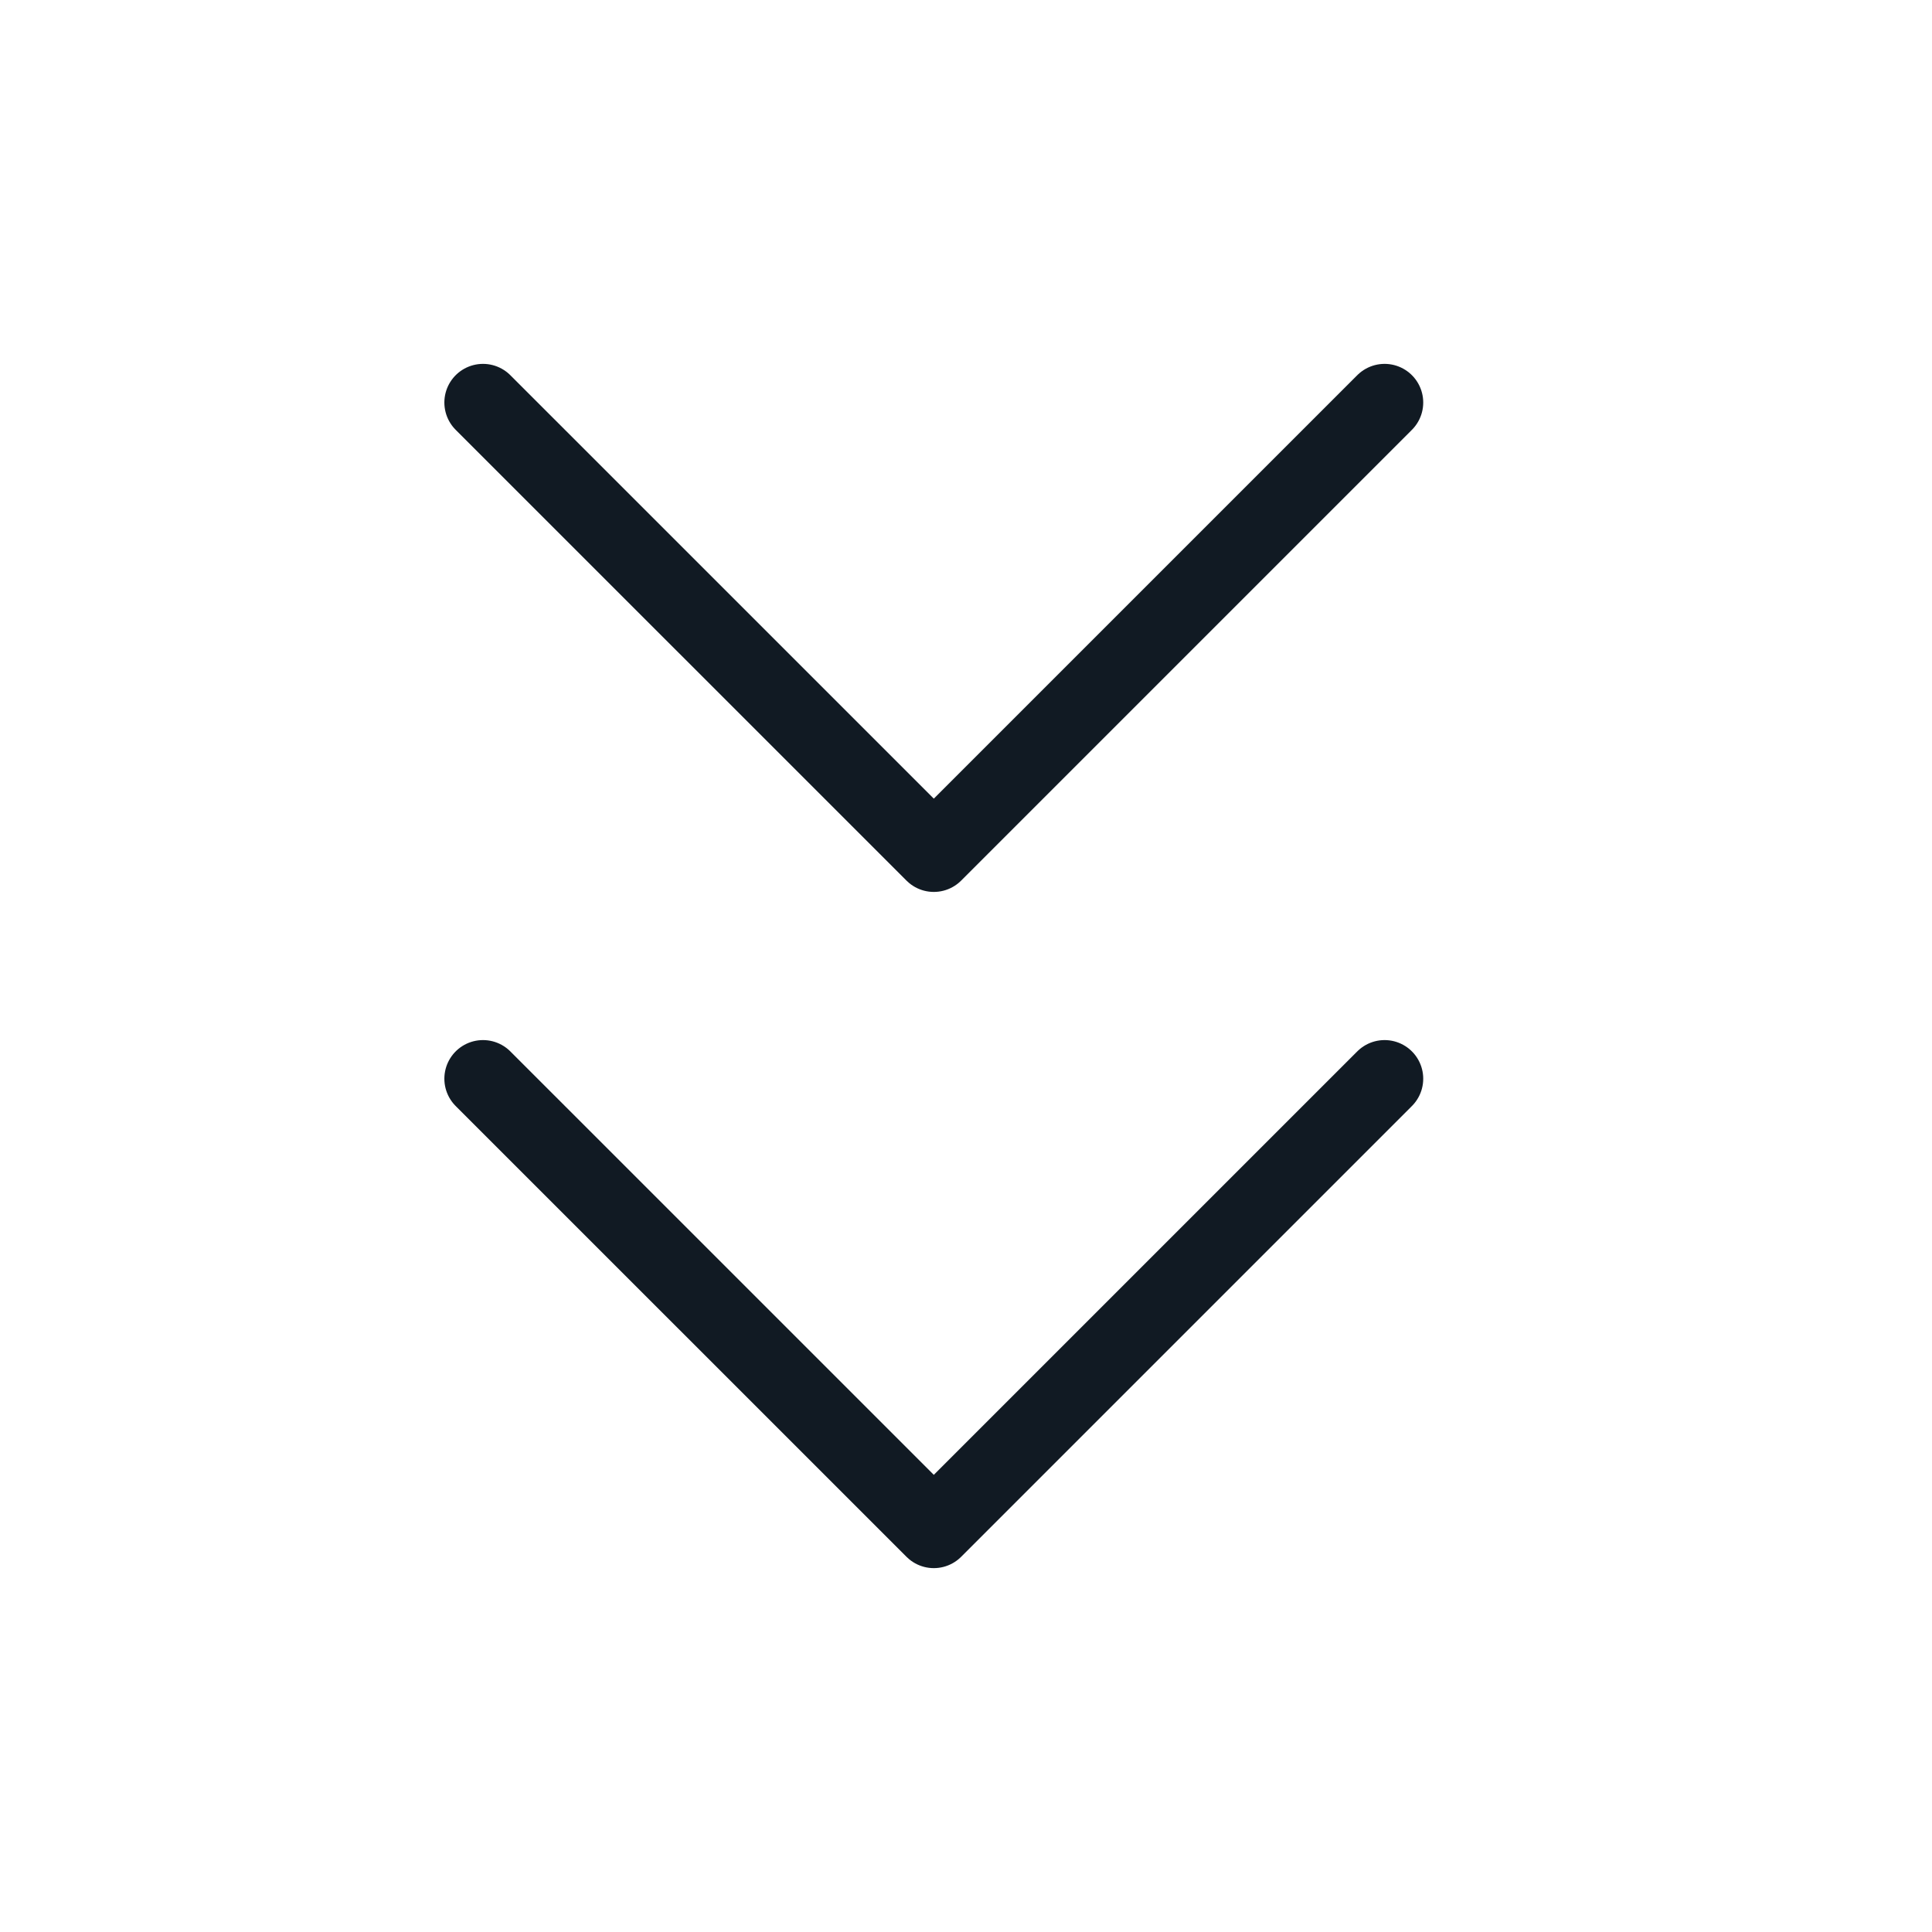 <?xml version="1.0" encoding="UTF-8"?> <svg xmlns="http://www.w3.org/2000/svg" width="50" height="50" viewBox="0 0 50 50" fill="none"><path d="M35.833 27.917L24.167 39.583L12.5 27.917M35.833 10.417L24.167 22.083L12.5 10.417" stroke="#111A23" stroke-width="2" stroke-linecap="round" stroke-linejoin="round"></path></svg> 